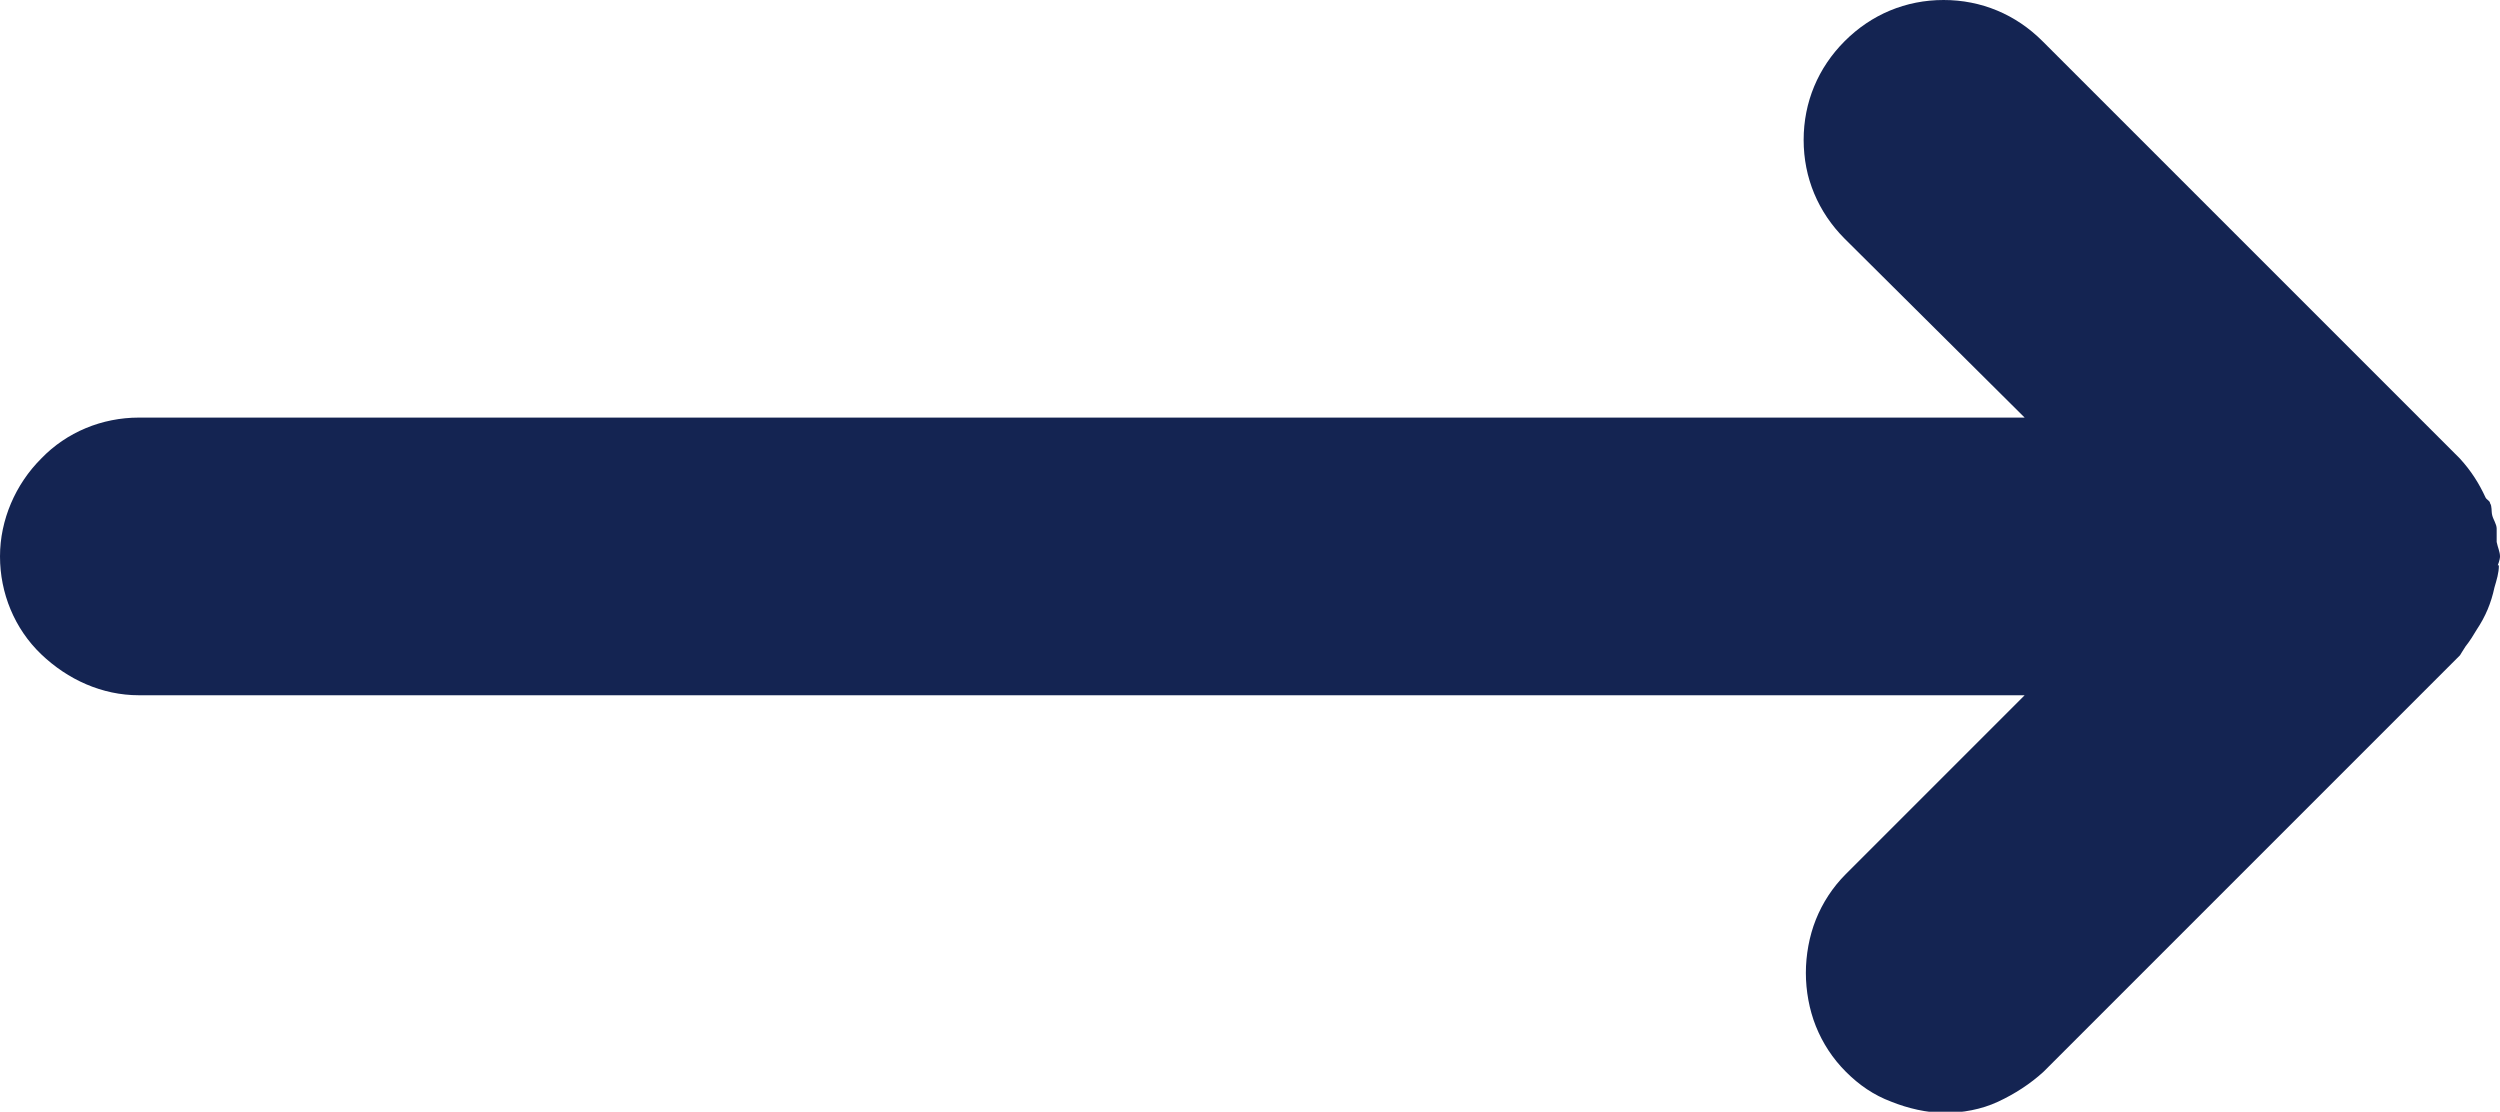 <svg xmlns="http://www.w3.org/2000/svg" id="Camada_2" viewBox="0 0 22.51 10.01"><defs><style>.cls-1{fill:#142452;}</style></defs><g id="Camada_1-2"><path class="cls-1" d="M22.49,5.09s.02-.05,.02-.08c0-.04-.02-.08-.03-.13,0-.04,0-.08,0-.12,0-.04-.03-.08-.04-.12-.01-.04,0-.08-.02-.11,0-.02-.03-.03-.04-.05-.06-.13-.13-.24-.23-.35,0,0,0,0,0,0,0,0,0,0,0,0L18.39,.37c-.24-.24-.55-.37-.89-.37s-.65,.13-.89,.37-.37,.55-.37,.89,.13,.65,.37,.89l1.62,1.61H1.25c-.33,0-.65,.13-.88,.37-.23,.23-.37,.55-.37,.88s.13,.65,.37,.88,.55,.37,.88,.37H18.23l-1.61,1.61c-.12,.12-.21,.26-.27,.41s-.09,.32-.09,.48c0,.16,.03,.33,.09,.48,.06,.15,.15,.29,.27,.41,.12,.12,.25,.21,.41,.27,.15,.06,.32,.1,.48,.1s.33-.03,.48-.1,.29-.16,.41-.27l3.75-3.75s.03-.05,.05-.08c.04-.05,.07-.1,.1-.15,.08-.12,.13-.24,.16-.38,.02-.07,.04-.13,.04-.2Z"></path></g></svg>